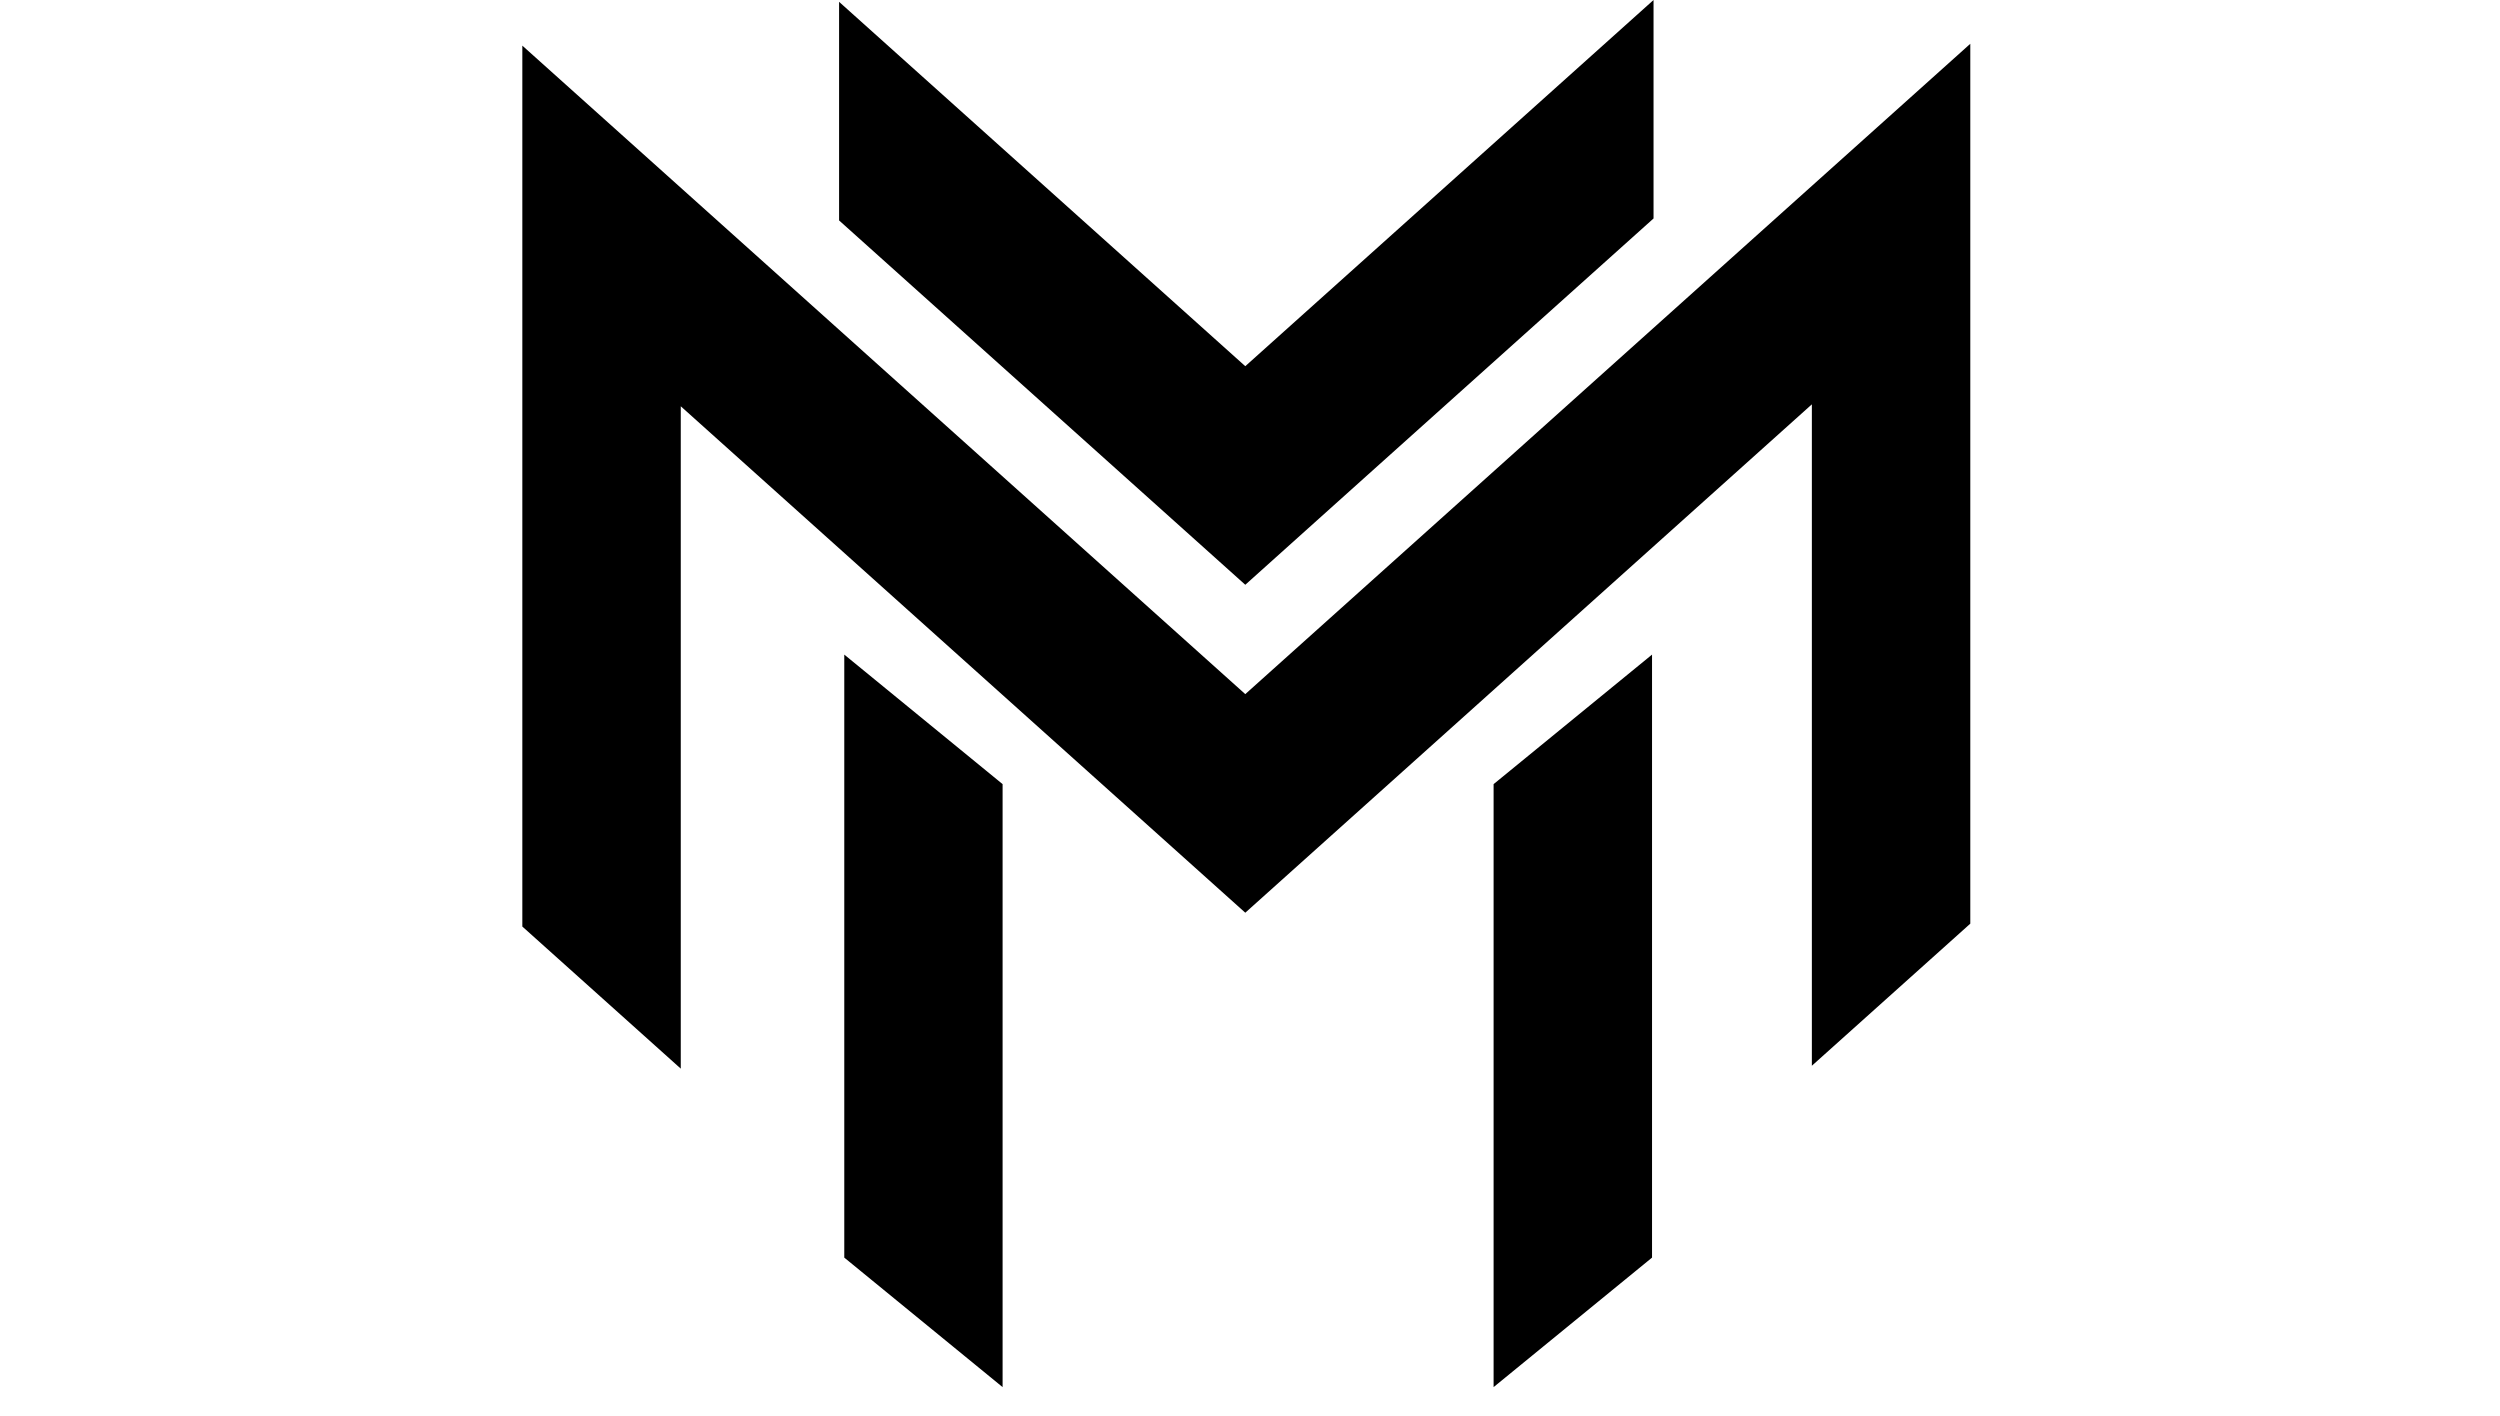 <?xml version="1.0" encoding="UTF-8"?> <svg xmlns="http://www.w3.org/2000/svg" xmlns:xlink="http://www.w3.org/1999/xlink" width="113" zoomAndPan="magnify" viewBox="0 0 84.75 48" height="64" preserveAspectRatio="xMidYMid meet" version="1.0"><defs><clipPath id="d7b5ad154a"><path d="M 50 22 L 57 22 L 57 47.02 L 50 47.02 Z M 50 22 " clip-rule="nonzero"></path></clipPath><clipPath id="1400425b36"><path d="M 28 22 L 34 22 L 34 47.02 L 28 47.02 Z M 28 22 " clip-rule="nonzero"></path></clipPath><clipPath id="f752207927"><path d="M 17.699 1 L 66.922 1 L 66.922 37 L 17.699 37 Z M 17.699 1 " clip-rule="nonzero"></path></clipPath></defs><g clip-path="url(#d7b5ad154a)"><path fill="#000000" d="M 56.004 22.191 L 50.633 26.582 L 50.633 47.023 L 56.004 42.633 Z M 56.004 22.191 " fill-opacity="1" fill-rule="evenodd"></path></g><g clip-path="url(#1400425b36)"><path fill="#000000" d="M 28.621 22.191 L 33.988 26.582 L 33.988 47.023 L 28.621 42.633 Z M 28.621 22.191 " fill-opacity="1" fill-rule="evenodd"></path></g><path fill="#000000" d="M 46.344 16.117 L 56.055 7.406 L 56.055 0 L 42.215 12.414 L 28.445 0.062 L 28.445 7.473 L 42.215 19.824 Z M 46.344 16.117 " fill-opacity="1" fill-rule="evenodd"></path><g clip-path="url(#f752207927)"><path fill="#000000" d="M 17.707 8.953 L 17.707 31.41 L 23.078 36.227 L 23.078 13.773 L 42.215 30.941 L 61.422 13.707 L 61.422 36.129 L 66.793 31.312 L 66.793 1.484 L 42.215 23.531 L 17.707 1.547 Z M 17.707 8.953 " fill-opacity="1" fill-rule="evenodd"></path></g></svg> 
